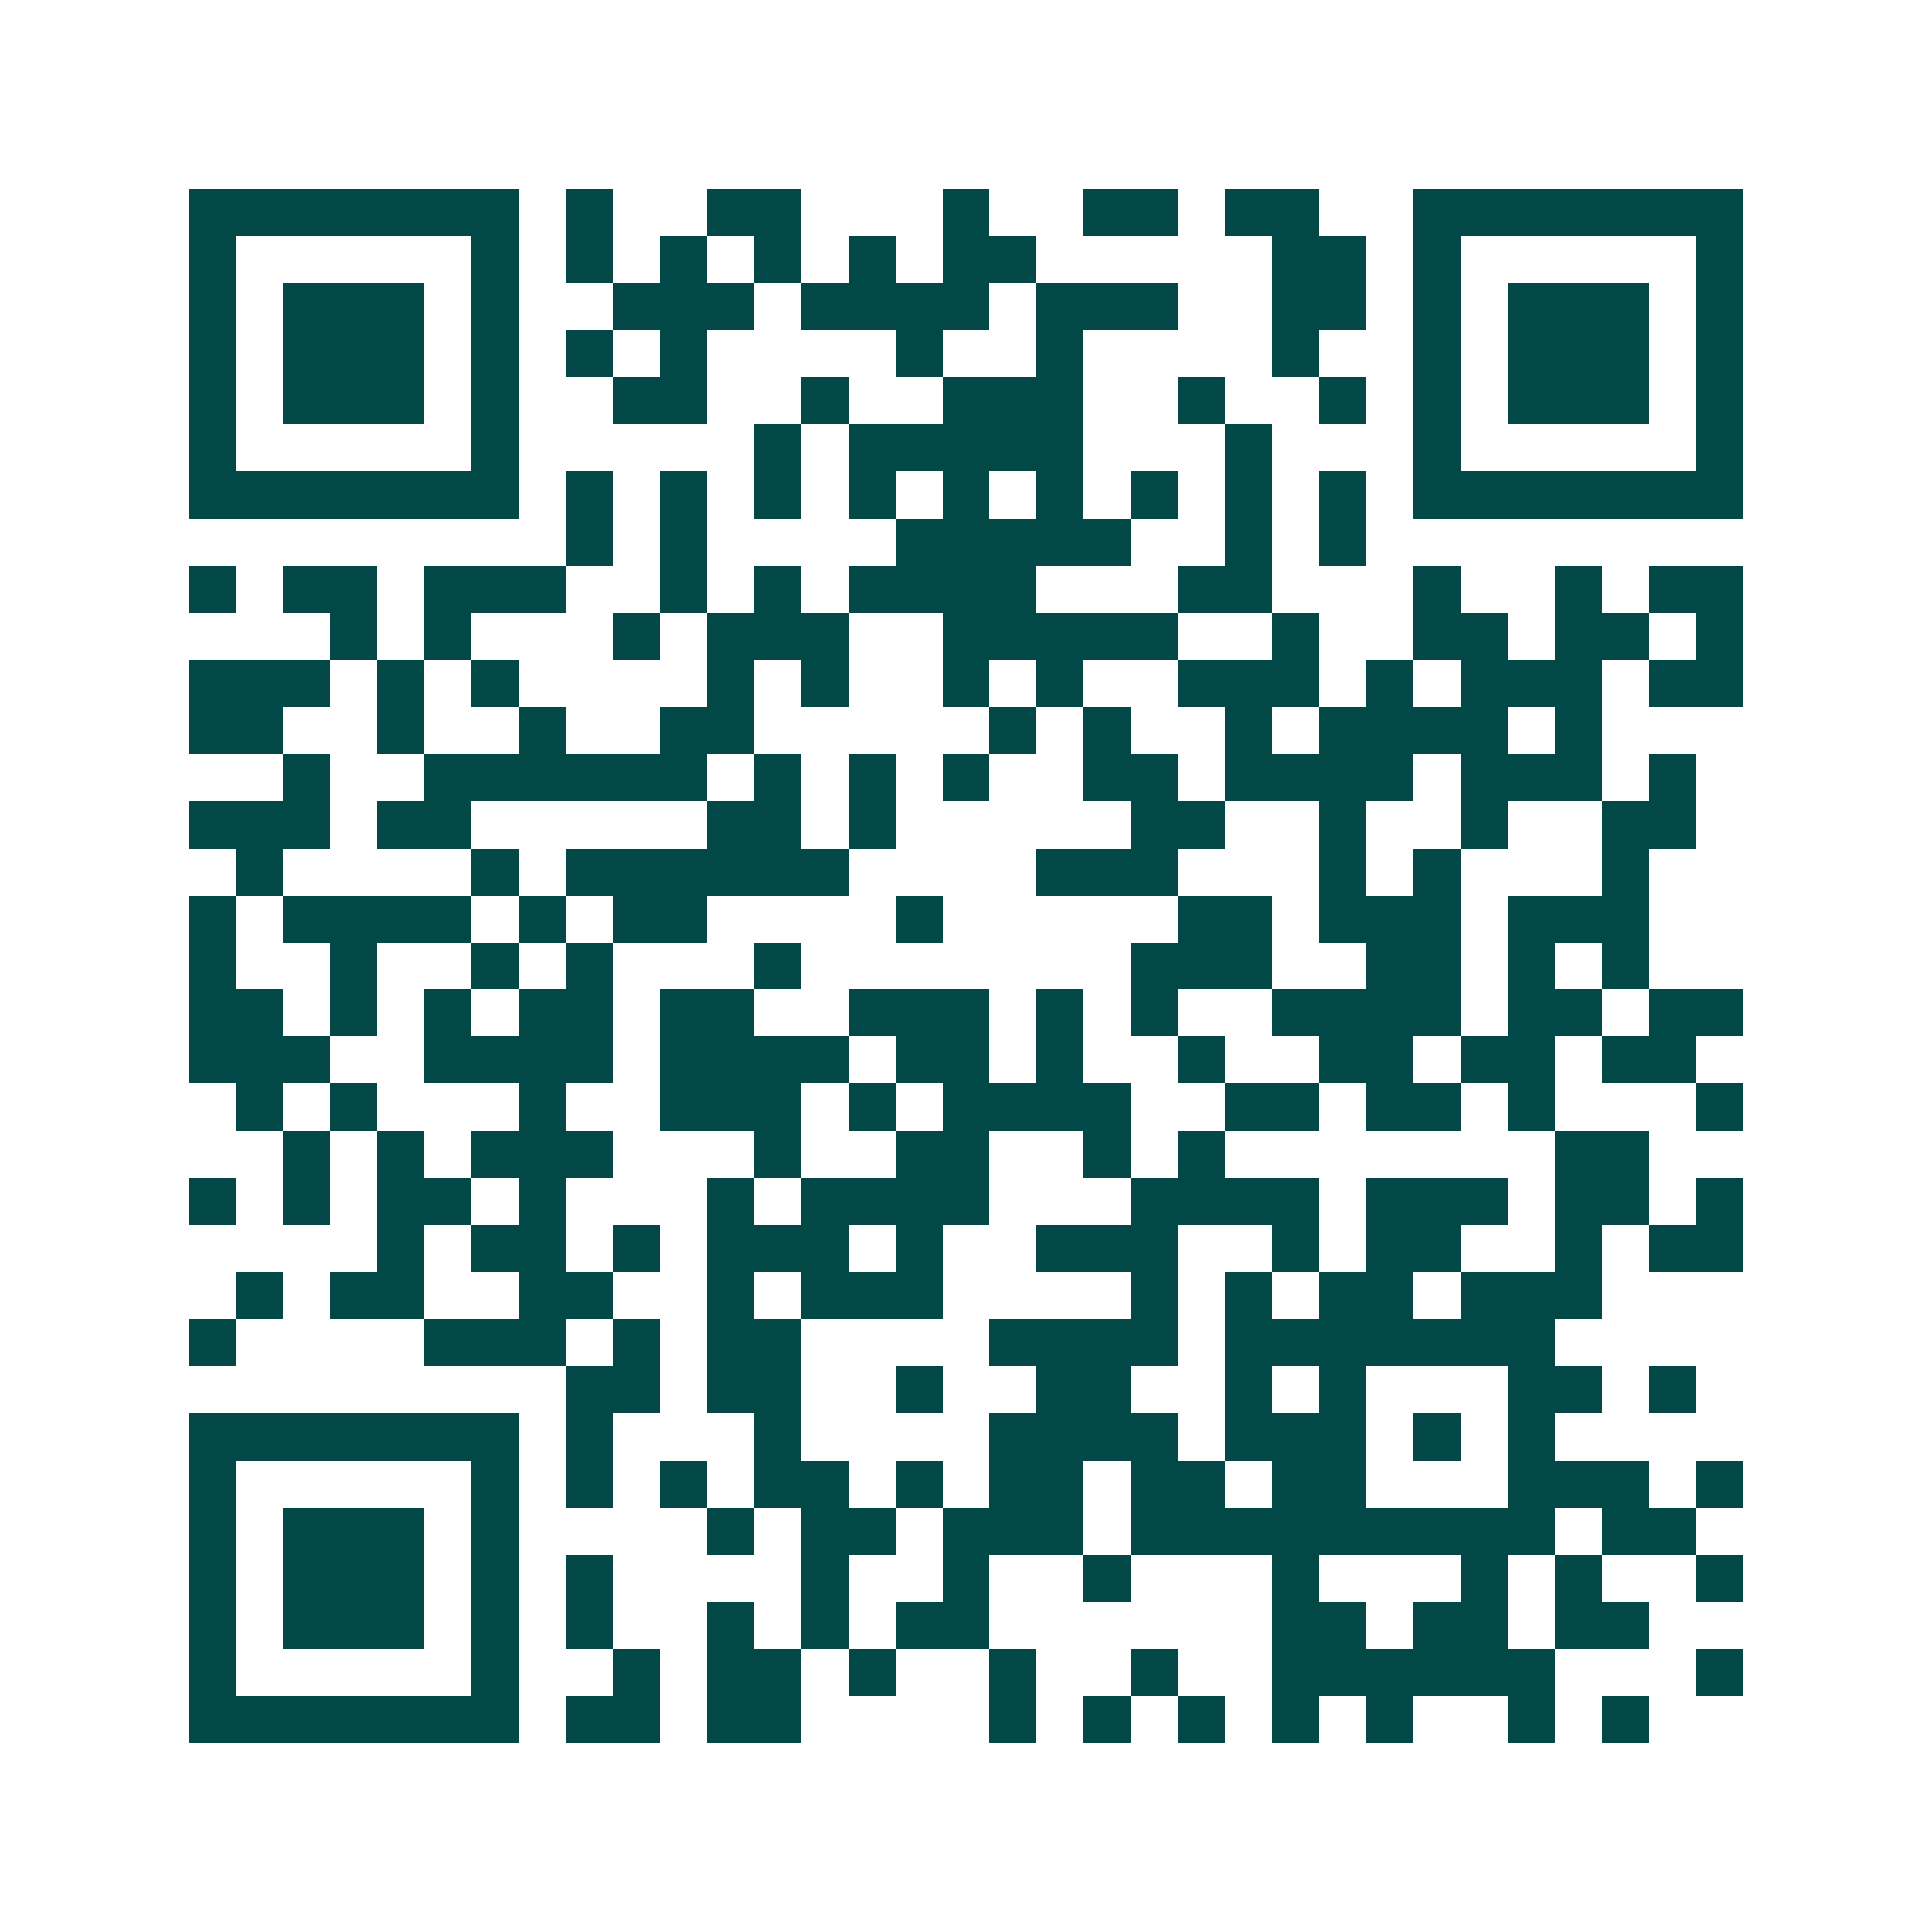 <svg xmlns="http://www.w3.org/2000/svg" width="200" height="200" viewBox="0 0 41 41" shape-rendering="crispEdges"><path fill="#ffffff" d="M0 0h41v41H0z"/><path stroke="#014847" d="M4 4.5h7m1 0h1m2 0h2m3 0h1m2 0h2m1 0h2m2 0h7M4 5.5h1m5 0h1m1 0h1m1 0h1m1 0h1m1 0h1m1 0h2m5 0h2m1 0h1m5 0h1M4 6.5h1m1 0h3m1 0h1m2 0h3m1 0h4m1 0h3m2 0h2m1 0h1m1 0h3m1 0h1M4 7.5h1m1 0h3m1 0h1m1 0h1m1 0h1m4 0h1m2 0h1m4 0h1m2 0h1m1 0h3m1 0h1M4 8.5h1m1 0h3m1 0h1m2 0h2m2 0h1m2 0h3m2 0h1m2 0h1m1 0h1m1 0h3m1 0h1M4 9.5h1m5 0h1m5 0h1m1 0h5m3 0h1m3 0h1m5 0h1M4 10.5h7m1 0h1m1 0h1m1 0h1m1 0h1m1 0h1m1 0h1m1 0h1m1 0h1m1 0h1m1 0h7M12 11.5h1m1 0h1m4 0h5m2 0h1m1 0h1M4 12.5h1m1 0h2m1 0h3m2 0h1m1 0h1m1 0h4m3 0h2m3 0h1m2 0h1m1 0h2M7 13.5h1m1 0h1m3 0h1m1 0h3m2 0h5m2 0h1m2 0h2m1 0h2m1 0h1M4 14.5h3m1 0h1m1 0h1m4 0h1m1 0h1m2 0h1m1 0h1m2 0h3m1 0h1m1 0h3m1 0h2M4 15.5h2m2 0h1m2 0h1m2 0h2m5 0h1m1 0h1m2 0h1m1 0h4m1 0h1M6 16.5h1m2 0h6m1 0h1m1 0h1m1 0h1m2 0h2m1 0h4m1 0h3m1 0h1M4 17.5h3m1 0h2m5 0h2m1 0h1m5 0h2m2 0h1m2 0h1m2 0h2M5 18.5h1m4 0h1m1 0h6m4 0h3m3 0h1m1 0h1m3 0h1M4 19.5h1m1 0h4m1 0h1m1 0h2m4 0h1m5 0h2m1 0h3m1 0h3M4 20.5h1m2 0h1m2 0h1m1 0h1m3 0h1m7 0h3m2 0h2m1 0h1m1 0h1M4 21.5h2m1 0h1m1 0h1m1 0h2m1 0h2m2 0h3m1 0h1m1 0h1m2 0h4m1 0h2m1 0h2M4 22.5h3m2 0h4m1 0h4m1 0h2m1 0h1m2 0h1m2 0h2m1 0h2m1 0h2M5 23.5h1m1 0h1m3 0h1m2 0h3m1 0h1m1 0h4m2 0h2m1 0h2m1 0h1m3 0h1M6 24.5h1m1 0h1m1 0h3m3 0h1m2 0h2m2 0h1m1 0h1m7 0h2M4 25.5h1m1 0h1m1 0h2m1 0h1m3 0h1m1 0h4m3 0h4m1 0h3m1 0h2m1 0h1M8 26.5h1m1 0h2m1 0h1m1 0h3m1 0h1m2 0h3m2 0h1m1 0h2m2 0h1m1 0h2M5 27.5h1m1 0h2m2 0h2m2 0h1m1 0h3m4 0h1m1 0h1m1 0h2m1 0h3M4 28.5h1m4 0h3m1 0h1m1 0h2m4 0h4m1 0h7M12 29.5h2m1 0h2m2 0h1m2 0h2m2 0h1m1 0h1m3 0h2m1 0h1M4 30.5h7m1 0h1m3 0h1m4 0h4m1 0h3m1 0h1m1 0h1M4 31.5h1m5 0h1m1 0h1m1 0h1m1 0h2m1 0h1m1 0h2m1 0h2m1 0h2m3 0h3m1 0h1M4 32.5h1m1 0h3m1 0h1m4 0h1m1 0h2m1 0h3m1 0h9m1 0h2M4 33.5h1m1 0h3m1 0h1m1 0h1m4 0h1m2 0h1m2 0h1m3 0h1m3 0h1m1 0h1m2 0h1M4 34.5h1m1 0h3m1 0h1m1 0h1m2 0h1m1 0h1m1 0h2m6 0h2m1 0h2m1 0h2M4 35.5h1m5 0h1m2 0h1m1 0h2m1 0h1m2 0h1m2 0h1m2 0h6m3 0h1M4 36.5h7m1 0h2m1 0h2m4 0h1m1 0h1m1 0h1m1 0h1m1 0h1m2 0h1m1 0h1"/></svg>
